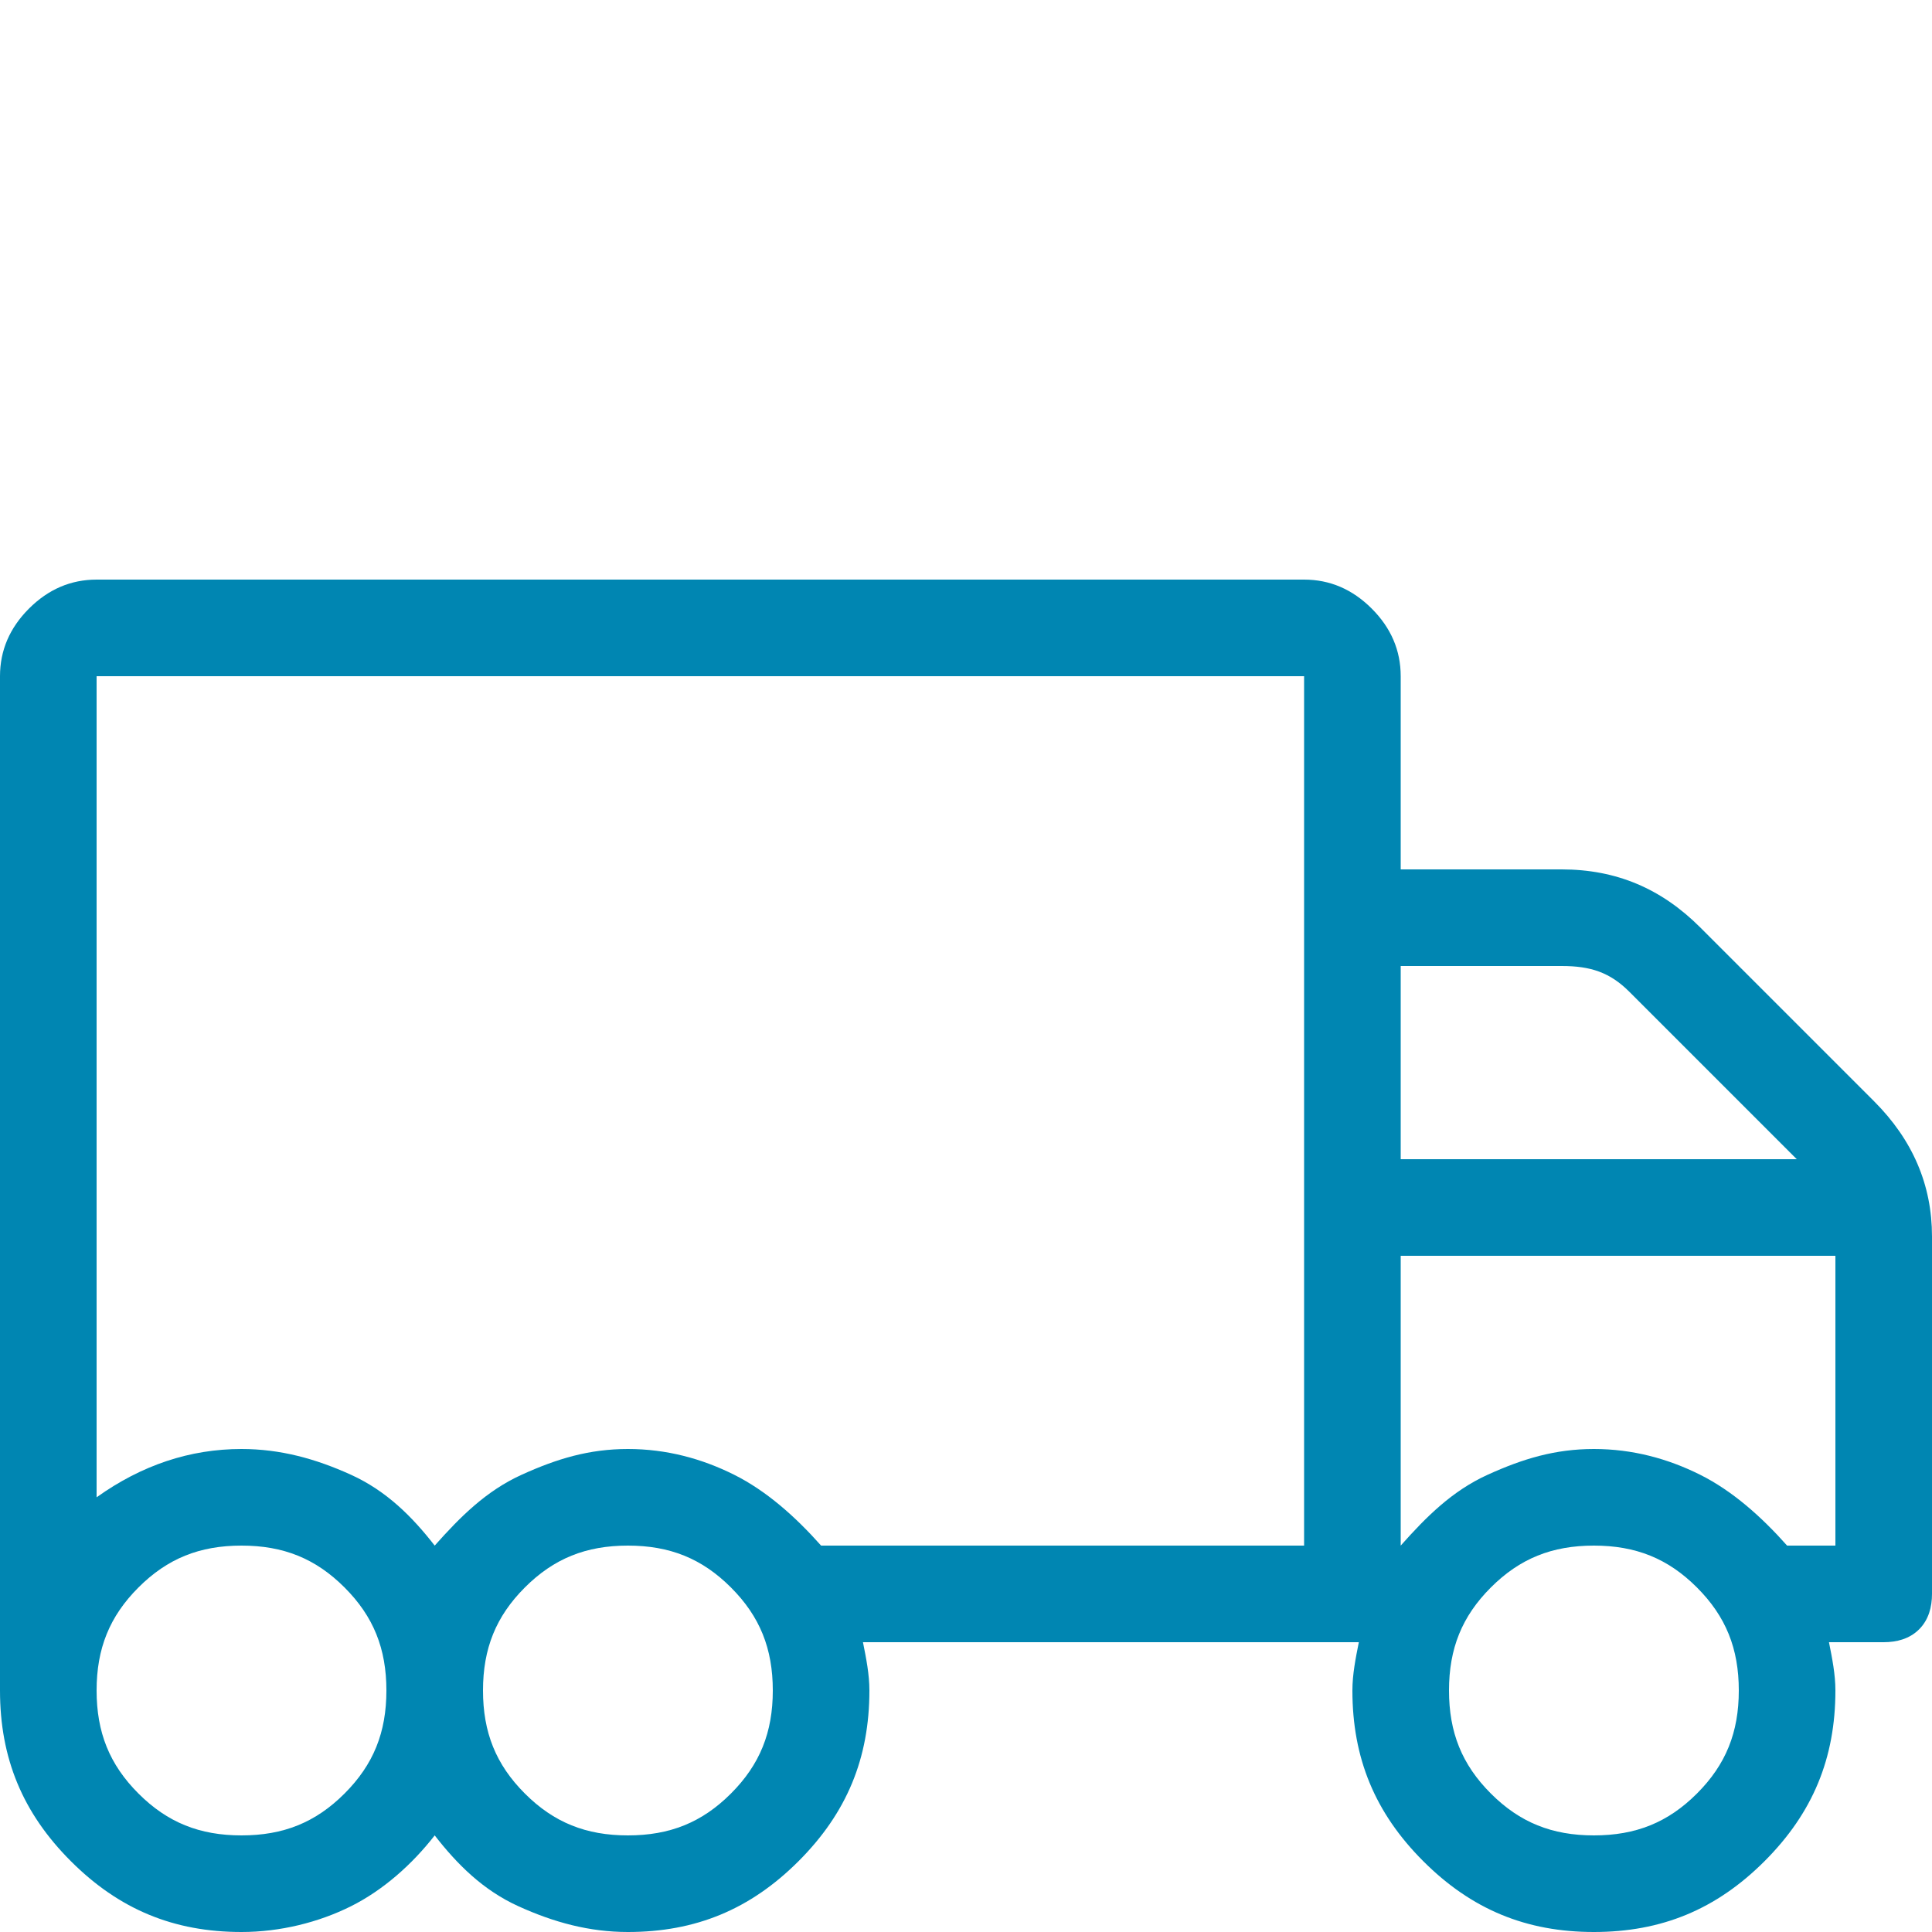<?xml version="1.0" encoding="utf-8"?>
<!-- Generator: Adobe Illustrator 27.5.0, SVG Export Plug-In . SVG Version: 6.00 Build 0)  -->
<!DOCTYPE svg PUBLIC "-//W3C//DTD SVG 1.1//EN" "http://www.w3.org/Graphics/SVG/1.1/DTD/svg11.dtd">
<svg version="1.1" id="Ebene_1" xmlns:x="http://ns.adobe.com/Extensibility/1.0/" xmlns:i="http://ns.adobe.com/AdobeIllustrator/10.0/" xmlns:graph="http://ns.adobe.com/Graphs/1.0/"
	 xmlns="http://www.w3.org/2000/svg" xmlns:xlink="http://www.w3.org/1999/xlink" x="0px" y="0px" viewBox="0 0 60 60"
	 style="enable-background:new 0 0 60 60;" xml:space="preserve">
<style type="text/css">
	.st0{fill:#0086B2;}
</style>
<g>
	<path class="st0" d="M60,38.4v11.1c0,0.4-0.1,0.8-0.4,1.1S58.9,51,58.5,51h-1.7c0.1,0.5,0.2,1,0.2,1.5c0,2.1-0.7,3.8-2.2,5.3
		S51.6,60,49.5,60s-3.8-0.7-5.3-2.2S42,54.6,42,52.5c0-0.5,0.1-1,0.2-1.5H26.8c0.1,0.5,0.2,1,0.2,1.5c0,2.1-0.7,3.8-2.2,5.3
		S21.6,60,19.5,60c-1.2,0-2.3-0.3-3.4-0.8s-1.9-1.3-2.6-2.2c-0.7,0.9-1.6,1.7-2.6,2.2S8.7,60,7.5,60c-2.1,0-3.8-0.7-5.3-2.2
		S0,54.6,0,52.5V21c0-0.8,0.3-1.5,0.9-2.1S2.2,18,3,18h37.5c0.8,0,1.5,0.3,2.1,0.9s0.9,1.3,0.9,2.1v6h5c1.7,0,3.1,0.6,4.3,1.8
		l5.4,5.4C59.4,35.4,60,36.8,60,38.4z M40.5,21H3v25.5c1.4-1,2.9-1.5,4.5-1.5c1.2,0,2.3,0.3,3.4,0.8s1.9,1.3,2.6,2.2
		c0.8-0.9,1.6-1.7,2.7-2.2s2.1-0.8,3.3-0.8s2.3,0.3,3.3,0.8s1.9,1.3,2.7,2.2h15V21z M10.7,55.7c0.9-0.9,1.3-1.9,1.3-3.2
		s-0.4-2.3-1.3-3.2S8.8,48,7.5,48s-2.3,0.4-3.2,1.3S3,51.2,3,52.5s0.4,2.3,1.3,3.2S6.2,57,7.5,57S9.8,56.6,10.7,55.7z M22.7,55.7
		c0.9-0.9,1.3-1.9,1.3-3.2s-0.4-2.3-1.3-3.2S20.8,48,19.5,48s-2.3,0.4-3.2,1.3S15,51.2,15,52.5s0.4,2.3,1.3,3.2s1.9,1.3,3.2,1.3
		S21.8,56.6,22.7,55.7z M43.5,30v6h12.3l-5.2-5.2c-0.6-0.6-1.2-0.8-2.1-0.8H43.5z M57,39H43.5v9c0.8-0.9,1.6-1.7,2.7-2.2
		s2.1-0.8,3.3-0.8s2.3,0.3,3.3,0.8s1.9,1.3,2.7,2.2H57V39z M52.7,55.7c0.9-0.9,1.3-1.9,1.3-3.2s-0.4-2.3-1.3-3.2S50.8,48,49.5,48
		s-2.3,0.4-3.2,1.3S45,51.2,45,52.5s0.4,2.3,1.3,3.2s1.9,1.3,3.2,1.3S51.8,56.6,52.7,55.7z"/>
</g>
</svg>
